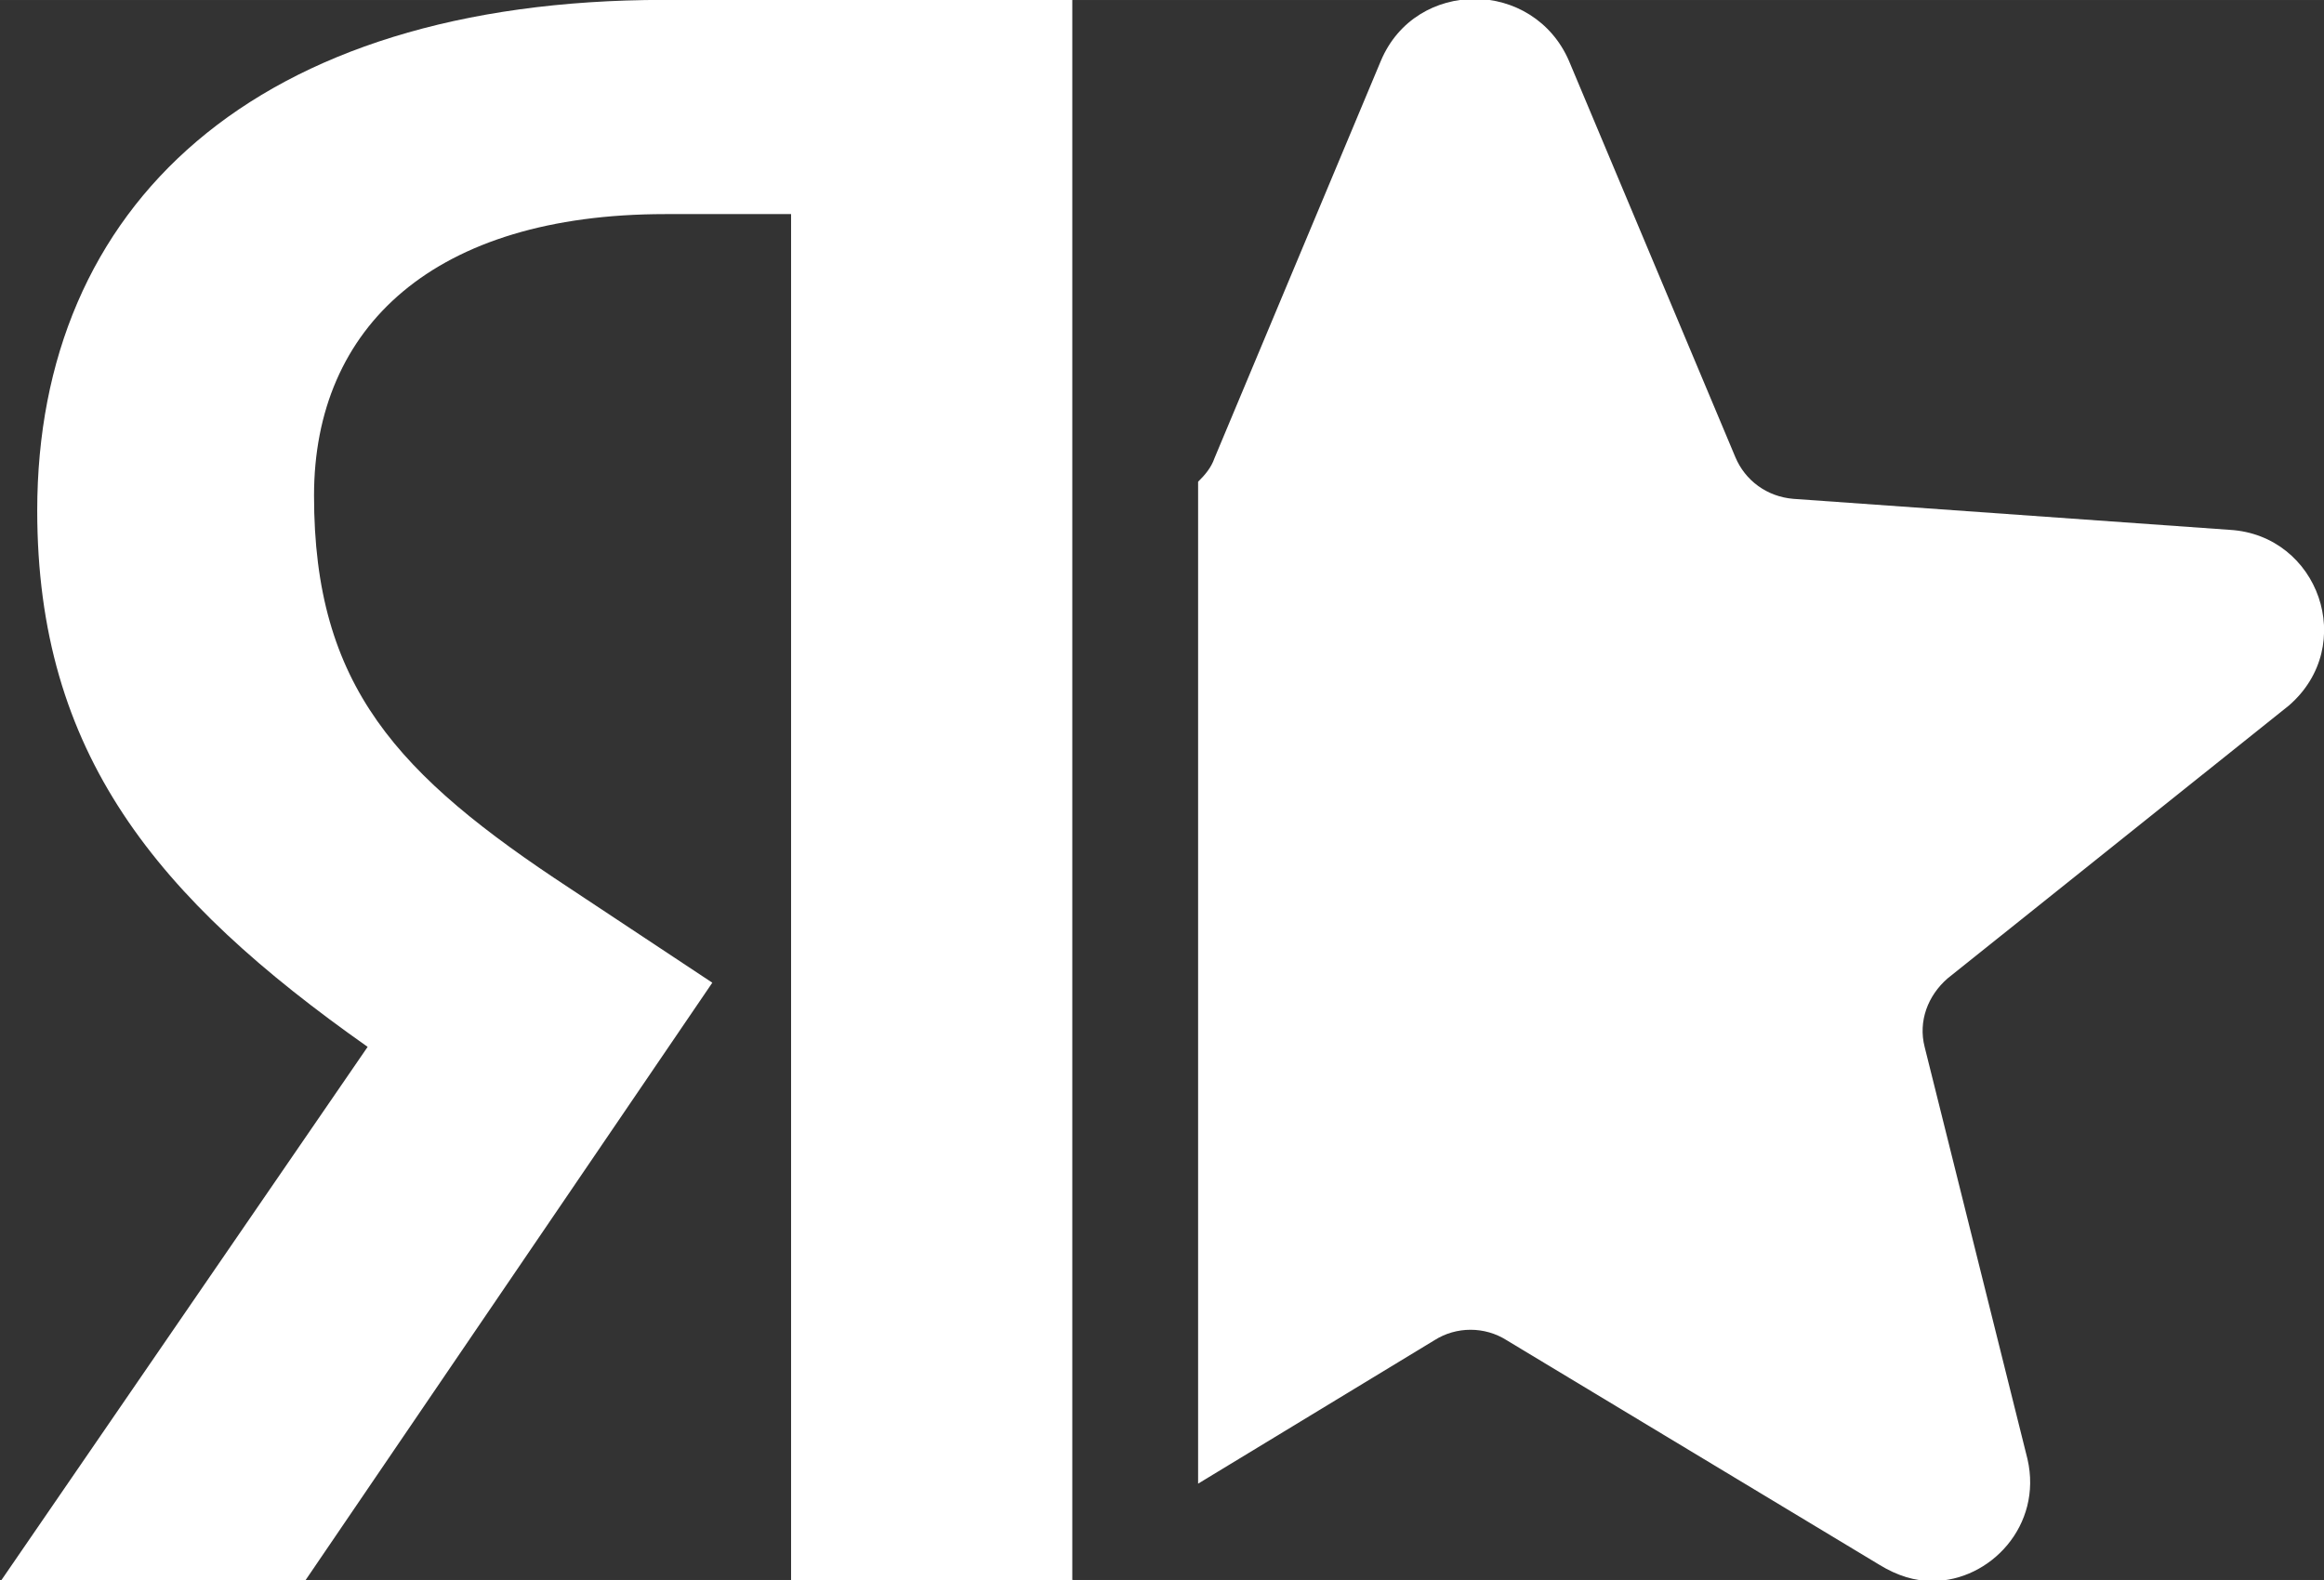 <?xml version="1.0" encoding="UTF-8"?> <svg xmlns="http://www.w3.org/2000/svg" xmlns:xlink="http://www.w3.org/1999/xlink" xmlns:xodm="http://www.corel.com/coreldraw/odm/2003" xml:space="preserve" width="6.225mm" height="4.233mm" version="1.1" style="shape-rendering:geometricPrecision; text-rendering:geometricPrecision; image-rendering:optimizeQuality; fill-rule:evenodd; clip-rule:evenodd" viewBox="0 0 622.54 423.32"><rect x="0" y="0" width="622.54" height="423.32" fill="#333333" stroke="none"/> <defs> <style type="text/css"> .fil2 {fill:none} .fil0 {fill:white} .fil1 {fill:white;fill-rule:nonzero} </style> <clipPath id="id0"> <path d="M-0 423.32l622.54 0 0 -423.32 -622.54 0 0 423.32z"></path> </clipPath> </defs> <g id="Слой_x0020_1">  <g id="_105553135624512"> </g> <g> </g> <g style="clip-path:url(#id0)"> <g id="_105553135623072"> <path class="fil0" d="M287.53 423.33l-75.62 0 0 -365.97 -33.7 0c-61.85,0 -94.09,30.11 -94.09,75.43 0,51.05 22.28,74.85 68.59,105.26l38.1 25.24 -109.33 160.61 -81.48 0 98.48 -143.42c-56.57,-39.86 -88.51,-78.58 -88.51,-143.69 0,-81.45 58.03,-136.82 167.94,-136.82l109.33 0 0 423.34 0.29 0 0 0.02z"></path> <path class="fil1" d="M597.34 141.96l-116.96 -8.31c-7.03,-0.58 -12.89,-4.88 -15.53,-11.19l-44.55 -106.12c-4.69,-10.9 -14.95,-16.63 -25.21,-16.63 -10.26,0 -20.52,5.45 -25.21,16.63l-44.55 106.41c-0.88,2.58 -2.63,4.59 -4.39,6.31l0 268.45 63.31 -38.43c5.87,-3.73 13.48,-3.73 19.34,0l99.95 60.23c4.69,2.87 9.38,4.3 14.07,4.3 15.53,0 29.6,-14.91 25.5,-32.69l-27.55 -110.43c-1.76,-6.89 0.87,-13.76 6.15,-18.35l91.46 -73.14c18.46,-16.06 7.91,-45.61 -15.83,-47.04z"></path> </g> </g> <polygon class="fil2" points="-0,423.32 622.54,423.32 622.54,0 -0,0 "></polygon> </g> </svg> 